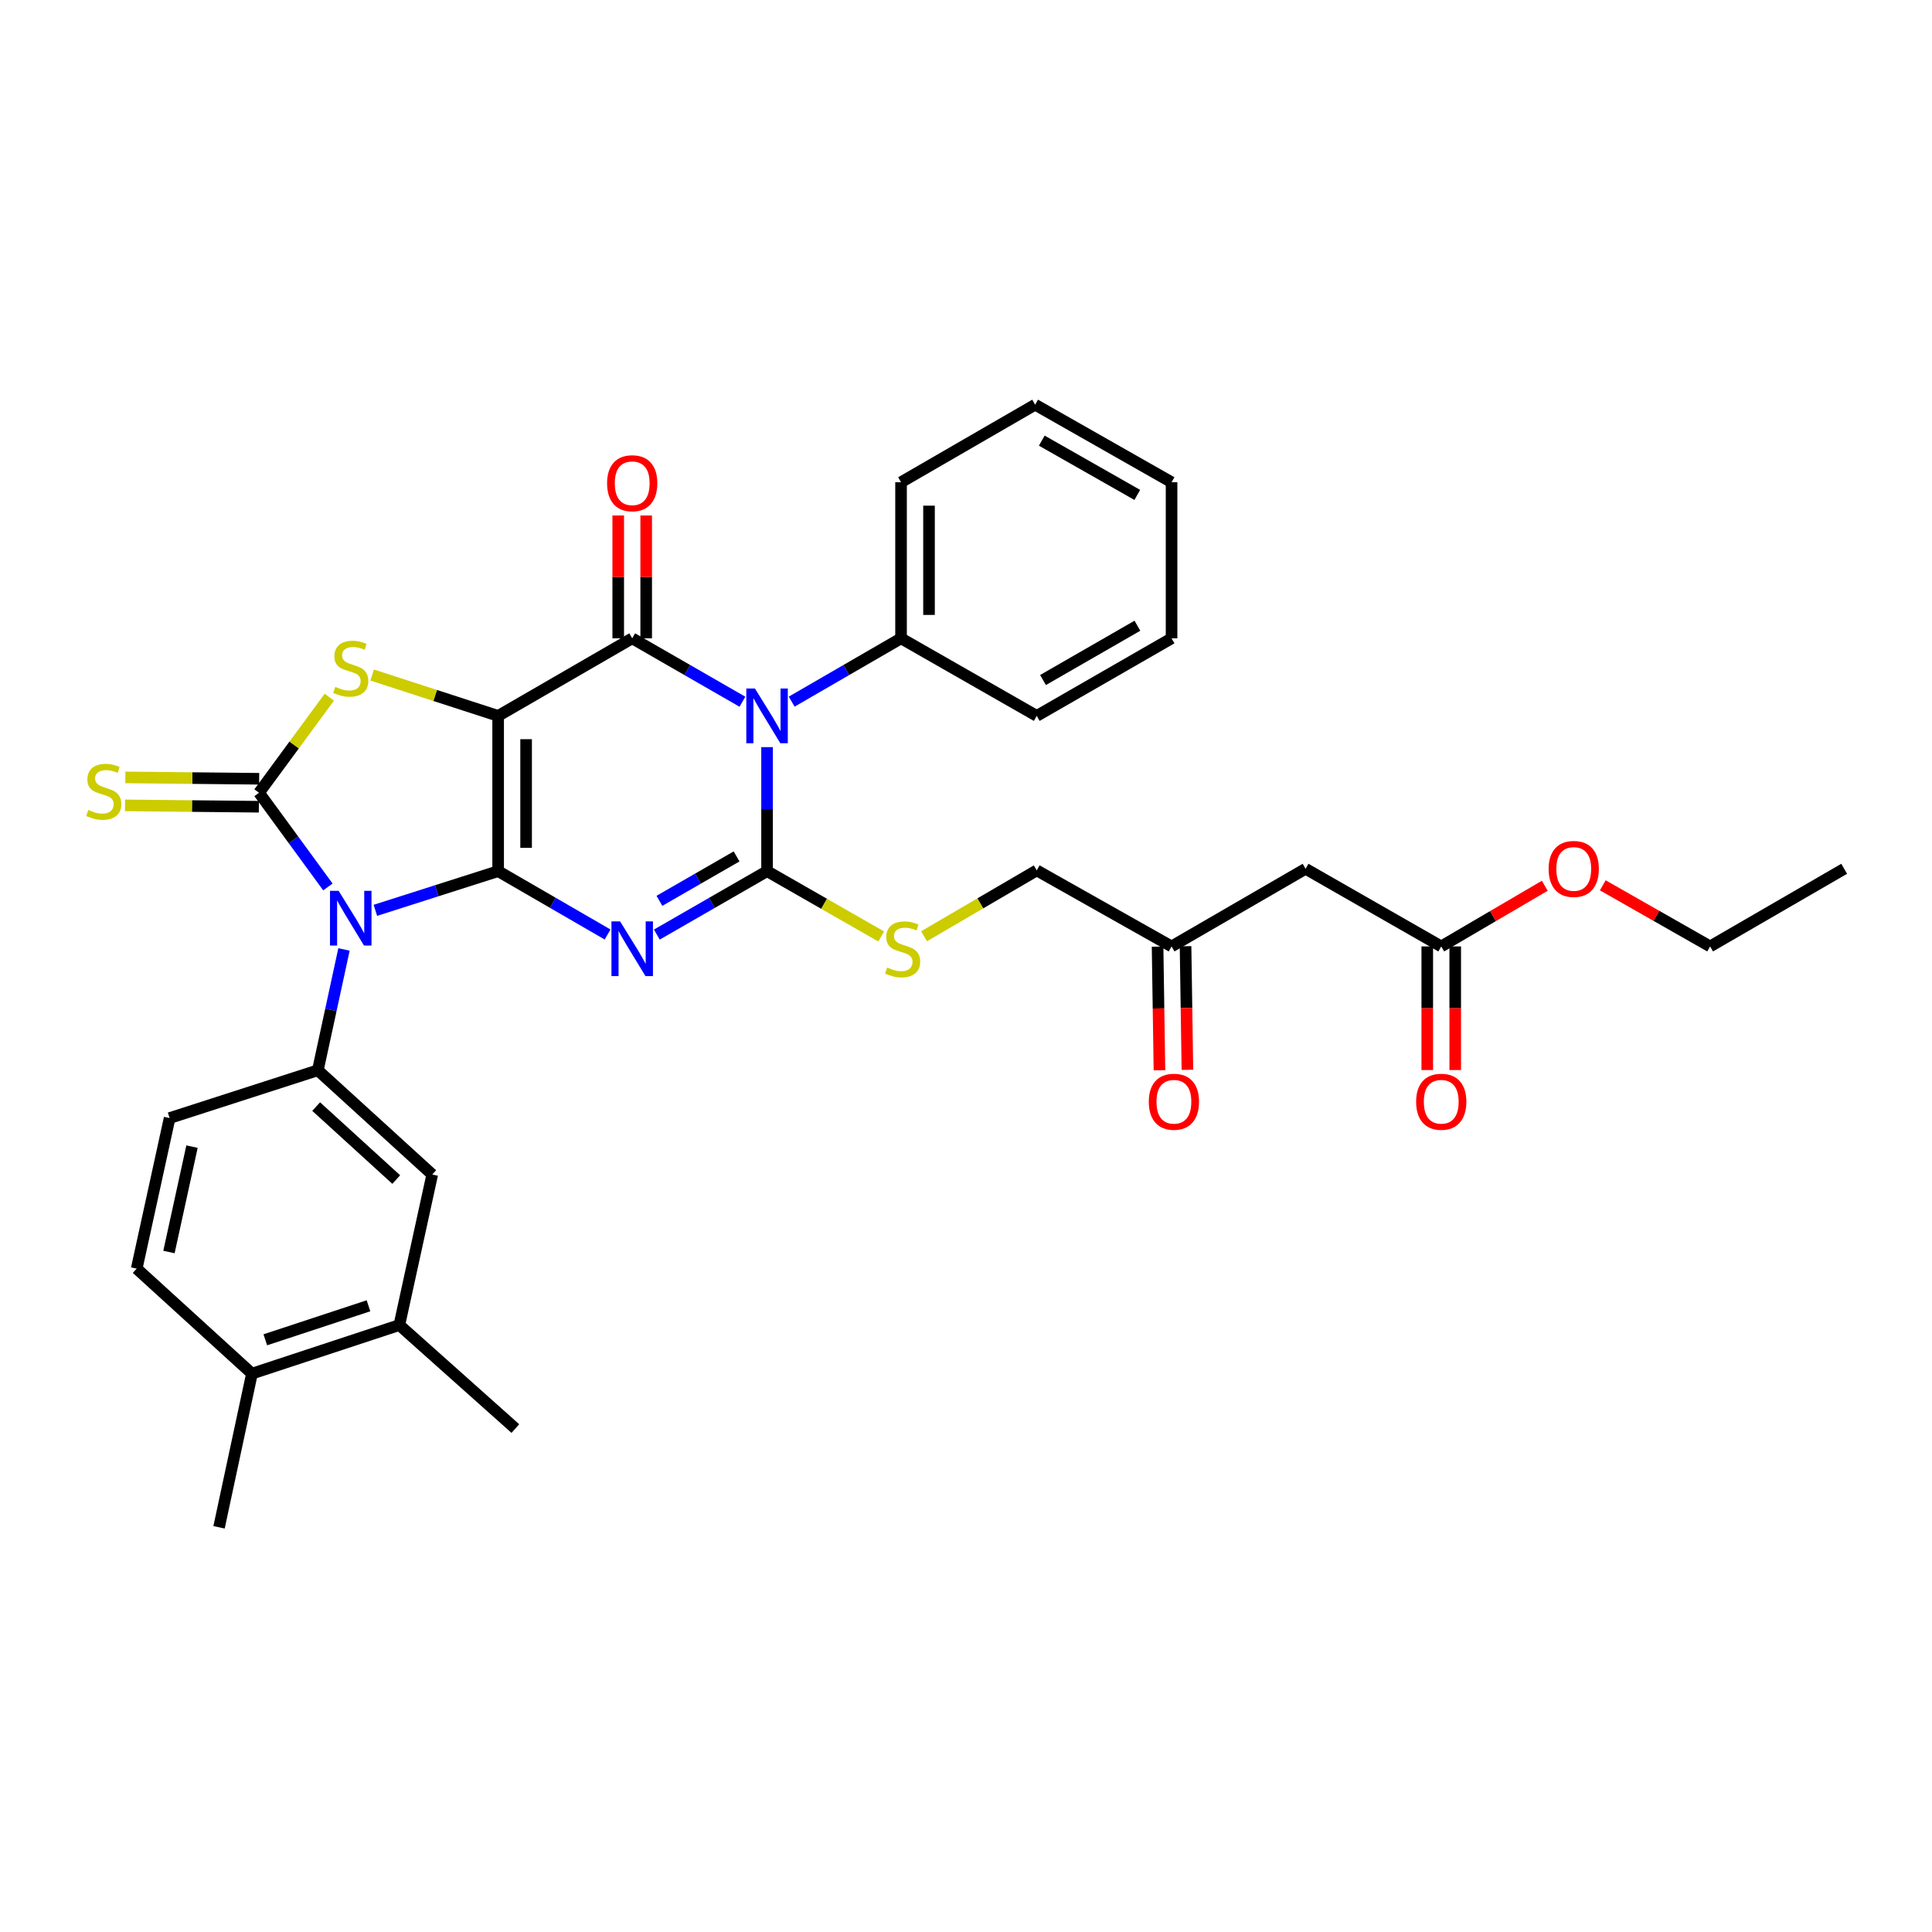 <?xml version='1.0' encoding='iso-8859-1'?>
<svg version='1.1' baseProfile='full'
              xmlns='http://www.w3.org/2000/svg'
                      xmlns:rdkit='http://www.rdkit.org/xml'
                      xmlns:xlink='http://www.w3.org/1999/xlink'
                  xml:space='preserve'
width='1000px' height='1000px' viewBox='0 0 1000 1000'>
<!-- END OF HEADER -->
<rect style='opacity:1.0;fill:#FFFFFF;stroke:none' width='1000' height='1000' x='0' y='0'> </rect>
<path class='bond-0' d='M 257.837,450.906 L 257.837,370.546' style='fill:none;fill-rule:evenodd;stroke:#000000;stroke-width:6px;stroke-linecap:butt;stroke-linejoin:miter;stroke-opacity:1' />
<path class='bond-0' d='M 272.311,438.852 L 272.311,382.6' style='fill:none;fill-rule:evenodd;stroke:#000000;stroke-width:6px;stroke-linecap:butt;stroke-linejoin:miter;stroke-opacity:1' />
<path class='bond-1' d='M 257.837,450.906 L 286.16,467.301' style='fill:none;fill-rule:evenodd;stroke:#000000;stroke-width:6px;stroke-linecap:butt;stroke-linejoin:miter;stroke-opacity:1' />
<path class='bond-1' d='M 286.16,467.301 L 314.483,483.697' style='fill:none;fill-rule:evenodd;stroke:#0000FF;stroke-width:6px;stroke-linecap:butt;stroke-linejoin:miter;stroke-opacity:1' />
<path class='bond-2' d='M 257.837,450.906 L 226.062,461.048' style='fill:none;fill-rule:evenodd;stroke:#000000;stroke-width:6px;stroke-linecap:butt;stroke-linejoin:miter;stroke-opacity:1' />
<path class='bond-2' d='M 226.062,461.048 L 194.288,471.189' style='fill:none;fill-rule:evenodd;stroke:#0000FF;stroke-width:6px;stroke-linecap:butt;stroke-linejoin:miter;stroke-opacity:1' />
<path class='bond-5' d='M 257.837,370.546 L 327.228,330.402' style='fill:none;fill-rule:evenodd;stroke:#000000;stroke-width:6px;stroke-linecap:butt;stroke-linejoin:miter;stroke-opacity:1' />
<path class='bond-7' d='M 257.837,370.546 L 225.234,359.972' style='fill:none;fill-rule:evenodd;stroke:#000000;stroke-width:6px;stroke-linecap:butt;stroke-linejoin:miter;stroke-opacity:1' />
<path class='bond-7' d='M 225.234,359.972 L 192.631,349.397' style='fill:none;fill-rule:evenodd;stroke:#CCCC00;stroke-width:6px;stroke-linecap:butt;stroke-linejoin:miter;stroke-opacity:1' />
<path class='bond-3' d='M 339.981,483.735 L 368.505,467.32' style='fill:none;fill-rule:evenodd;stroke:#0000FF;stroke-width:6px;stroke-linecap:butt;stroke-linejoin:miter;stroke-opacity:1' />
<path class='bond-3' d='M 368.505,467.32 L 397.029,450.906' style='fill:none;fill-rule:evenodd;stroke:#000000;stroke-width:6px;stroke-linecap:butt;stroke-linejoin:miter;stroke-opacity:1' />
<path class='bond-3' d='M 341.318,466.265 L 361.285,454.774' style='fill:none;fill-rule:evenodd;stroke:#0000FF;stroke-width:6px;stroke-linecap:butt;stroke-linejoin:miter;stroke-opacity:1' />
<path class='bond-3' d='M 361.285,454.774 L 381.252,443.284' style='fill:none;fill-rule:evenodd;stroke:#000000;stroke-width:6px;stroke-linecap:butt;stroke-linejoin:miter;stroke-opacity:1' />
<path class='bond-6' d='M 169.721,459.085 L 151.895,434.707' style='fill:none;fill-rule:evenodd;stroke:#0000FF;stroke-width:6px;stroke-linecap:butt;stroke-linejoin:miter;stroke-opacity:1' />
<path class='bond-6' d='M 151.895,434.707 L 134.068,410.328' style='fill:none;fill-rule:evenodd;stroke:#000000;stroke-width:6px;stroke-linecap:butt;stroke-linejoin:miter;stroke-opacity:1' />
<path class='bond-8' d='M 178.046,491.429 L 171.28,522.698' style='fill:none;fill-rule:evenodd;stroke:#0000FF;stroke-width:6px;stroke-linecap:butt;stroke-linejoin:miter;stroke-opacity:1' />
<path class='bond-8' d='M 171.28,522.698 L 164.514,553.967' style='fill:none;fill-rule:evenodd;stroke:#000000;stroke-width:6px;stroke-linecap:butt;stroke-linejoin:miter;stroke-opacity:1' />
<path class='bond-4' d='M 397.029,450.906 L 397.029,418.811' style='fill:none;fill-rule:evenodd;stroke:#000000;stroke-width:6px;stroke-linecap:butt;stroke-linejoin:miter;stroke-opacity:1' />
<path class='bond-4' d='M 397.029,418.811 L 397.029,386.715' style='fill:none;fill-rule:evenodd;stroke:#0000FF;stroke-width:6px;stroke-linecap:butt;stroke-linejoin:miter;stroke-opacity:1' />
<path class='bond-9' d='M 397.029,450.906 L 426.568,467.813' style='fill:none;fill-rule:evenodd;stroke:#000000;stroke-width:6px;stroke-linecap:butt;stroke-linejoin:miter;stroke-opacity:1' />
<path class='bond-9' d='M 426.568,467.813 L 456.106,484.72' style='fill:none;fill-rule:evenodd;stroke:#CCCC00;stroke-width:6px;stroke-linecap:butt;stroke-linejoin:miter;stroke-opacity:1' />
<path class='bond-13' d='M 409.772,363.17 L 438.076,346.786' style='fill:none;fill-rule:evenodd;stroke:#0000FF;stroke-width:6px;stroke-linecap:butt;stroke-linejoin:miter;stroke-opacity:1' />
<path class='bond-13' d='M 438.076,346.786 L 466.38,330.402' style='fill:none;fill-rule:evenodd;stroke:#000000;stroke-width:6px;stroke-linecap:butt;stroke-linejoin:miter;stroke-opacity:1' />
<path class='bond-35' d='M 384.276,363.212 L 355.752,346.807' style='fill:none;fill-rule:evenodd;stroke:#0000FF;stroke-width:6px;stroke-linecap:butt;stroke-linejoin:miter;stroke-opacity:1' />
<path class='bond-35' d='M 355.752,346.807 L 327.228,330.402' style='fill:none;fill-rule:evenodd;stroke:#000000;stroke-width:6px;stroke-linecap:butt;stroke-linejoin:miter;stroke-opacity:1' />
<path class='bond-14' d='M 334.465,330.402 L 334.465,298.607' style='fill:none;fill-rule:evenodd;stroke:#000000;stroke-width:6px;stroke-linecap:butt;stroke-linejoin:miter;stroke-opacity:1' />
<path class='bond-14' d='M 334.465,298.607 L 334.465,266.812' style='fill:none;fill-rule:evenodd;stroke:#FF0000;stroke-width:6px;stroke-linecap:butt;stroke-linejoin:miter;stroke-opacity:1' />
<path class='bond-14' d='M 319.99,330.402 L 319.99,298.607' style='fill:none;fill-rule:evenodd;stroke:#000000;stroke-width:6px;stroke-linecap:butt;stroke-linejoin:miter;stroke-opacity:1' />
<path class='bond-14' d='M 319.99,298.607 L 319.99,266.812' style='fill:none;fill-rule:evenodd;stroke:#FF0000;stroke-width:6px;stroke-linecap:butt;stroke-linejoin:miter;stroke-opacity:1' />
<path class='bond-10' d='M 134.142,403.091 L 99.507,402.737' style='fill:none;fill-rule:evenodd;stroke:#000000;stroke-width:6px;stroke-linecap:butt;stroke-linejoin:miter;stroke-opacity:1' />
<path class='bond-10' d='M 99.507,402.737 L 64.871,402.384' style='fill:none;fill-rule:evenodd;stroke:#CCCC00;stroke-width:6px;stroke-linecap:butt;stroke-linejoin:miter;stroke-opacity:1' />
<path class='bond-10' d='M 133.994,417.565 L 99.359,417.212' style='fill:none;fill-rule:evenodd;stroke:#000000;stroke-width:6px;stroke-linecap:butt;stroke-linejoin:miter;stroke-opacity:1' />
<path class='bond-10' d='M 99.359,417.212 L 64.724,416.858' style='fill:none;fill-rule:evenodd;stroke:#CCCC00;stroke-width:6px;stroke-linecap:butt;stroke-linejoin:miter;stroke-opacity:1' />
<path class='bond-34' d='M 134.068,410.328 L 152.266,385.596' style='fill:none;fill-rule:evenodd;stroke:#000000;stroke-width:6px;stroke-linecap:butt;stroke-linejoin:miter;stroke-opacity:1' />
<path class='bond-34' d='M 152.266,385.596 L 170.463,360.865' style='fill:none;fill-rule:evenodd;stroke:#CCCC00;stroke-width:6px;stroke-linecap:butt;stroke-linejoin:miter;stroke-opacity:1' />
<path class='bond-11' d='M 164.514,553.967 L 223.724,607.934' style='fill:none;fill-rule:evenodd;stroke:#000000;stroke-width:6px;stroke-linecap:butt;stroke-linejoin:miter;stroke-opacity:1' />
<path class='bond-11' d='M 163.645,572.76 L 205.092,610.537' style='fill:none;fill-rule:evenodd;stroke:#000000;stroke-width:6px;stroke-linecap:butt;stroke-linejoin:miter;stroke-opacity:1' />
<path class='bond-17' d='M 164.514,553.967 L 87.797,578.711' style='fill:none;fill-rule:evenodd;stroke:#000000;stroke-width:6px;stroke-linecap:butt;stroke-linejoin:miter;stroke-opacity:1' />
<path class='bond-23' d='M 478.298,484.593 L 507.456,467.552' style='fill:none;fill-rule:evenodd;stroke:#CCCC00;stroke-width:6px;stroke-linecap:butt;stroke-linejoin:miter;stroke-opacity:1' />
<path class='bond-23' d='M 507.456,467.552 L 536.615,450.512' style='fill:none;fill-rule:evenodd;stroke:#000000;stroke-width:6px;stroke-linecap:butt;stroke-linejoin:miter;stroke-opacity:1' />
<path class='bond-16' d='M 223.724,607.934 L 206.7,685.85' style='fill:none;fill-rule:evenodd;stroke:#000000;stroke-width:6px;stroke-linecap:butt;stroke-linejoin:miter;stroke-opacity:1' />
<path class='bond-12' d='M 675.767,449.684 L 606.4,489.868' style='fill:none;fill-rule:evenodd;stroke:#000000;stroke-width:6px;stroke-linecap:butt;stroke-linejoin:miter;stroke-opacity:1' />
<path class='bond-15' d='M 675.767,449.684 L 745.986,489.868' style='fill:none;fill-rule:evenodd;stroke:#000000;stroke-width:6px;stroke-linecap:butt;stroke-linejoin:miter;stroke-opacity:1' />
<path class='bond-26' d='M 466.38,330.402 L 466.38,249.608' style='fill:none;fill-rule:evenodd;stroke:#000000;stroke-width:6px;stroke-linecap:butt;stroke-linejoin:miter;stroke-opacity:1' />
<path class='bond-26' d='M 480.855,318.283 L 480.855,261.728' style='fill:none;fill-rule:evenodd;stroke:#000000;stroke-width:6px;stroke-linecap:butt;stroke-linejoin:miter;stroke-opacity:1' />
<path class='bond-27' d='M 466.38,330.402 L 536.615,370.546' style='fill:none;fill-rule:evenodd;stroke:#000000;stroke-width:6px;stroke-linecap:butt;stroke-linejoin:miter;stroke-opacity:1' />
<path class='bond-20' d='M 738.749,489.868 L 738.749,521.859' style='fill:none;fill-rule:evenodd;stroke:#000000;stroke-width:6px;stroke-linecap:butt;stroke-linejoin:miter;stroke-opacity:1' />
<path class='bond-20' d='M 738.749,521.859 L 738.749,553.851' style='fill:none;fill-rule:evenodd;stroke:#FF0000;stroke-width:6px;stroke-linecap:butt;stroke-linejoin:miter;stroke-opacity:1' />
<path class='bond-20' d='M 753.224,489.868 L 753.224,521.859' style='fill:none;fill-rule:evenodd;stroke:#000000;stroke-width:6px;stroke-linecap:butt;stroke-linejoin:miter;stroke-opacity:1' />
<path class='bond-20' d='M 753.224,521.859 L 753.224,553.851' style='fill:none;fill-rule:evenodd;stroke:#FF0000;stroke-width:6px;stroke-linecap:butt;stroke-linejoin:miter;stroke-opacity:1' />
<path class='bond-24' d='M 745.986,489.868 L 772.782,474.166' style='fill:none;fill-rule:evenodd;stroke:#000000;stroke-width:6px;stroke-linecap:butt;stroke-linejoin:miter;stroke-opacity:1' />
<path class='bond-24' d='M 772.782,474.166 L 799.578,458.465' style='fill:none;fill-rule:evenodd;stroke:#FF0000;stroke-width:6px;stroke-linecap:butt;stroke-linejoin:miter;stroke-opacity:1' />
<path class='bond-25' d='M 206.7,685.85 L 266.747,739.423' style='fill:none;fill-rule:evenodd;stroke:#000000;stroke-width:6px;stroke-linecap:butt;stroke-linejoin:miter;stroke-opacity:1' />
<path class='bond-36' d='M 206.7,685.85 L 130.409,710.996' style='fill:none;fill-rule:evenodd;stroke:#000000;stroke-width:6px;stroke-linecap:butt;stroke-linejoin:miter;stroke-opacity:1' />
<path class='bond-36' d='M 190.725,675.874 L 137.322,693.476' style='fill:none;fill-rule:evenodd;stroke:#000000;stroke-width:6px;stroke-linecap:butt;stroke-linejoin:miter;stroke-opacity:1' />
<path class='bond-21' d='M 87.797,578.711 L 70.757,656.634' style='fill:none;fill-rule:evenodd;stroke:#000000;stroke-width:6px;stroke-linecap:butt;stroke-linejoin:miter;stroke-opacity:1' />
<path class='bond-21' d='M 99.382,593.492 L 87.453,648.038' style='fill:none;fill-rule:evenodd;stroke:#000000;stroke-width:6px;stroke-linecap:butt;stroke-linejoin:miter;stroke-opacity:1' />
<path class='bond-18' d='M 606.4,489.868 L 536.615,450.512' style='fill:none;fill-rule:evenodd;stroke:#000000;stroke-width:6px;stroke-linecap:butt;stroke-linejoin:miter;stroke-opacity:1' />
<path class='bond-22' d='M 599.163,489.977 L 599.647,521.969' style='fill:none;fill-rule:evenodd;stroke:#000000;stroke-width:6px;stroke-linecap:butt;stroke-linejoin:miter;stroke-opacity:1' />
<path class='bond-22' d='M 599.647,521.969 L 600.131,553.961' style='fill:none;fill-rule:evenodd;stroke:#FF0000;stroke-width:6px;stroke-linecap:butt;stroke-linejoin:miter;stroke-opacity:1' />
<path class='bond-22' d='M 613.637,489.758 L 614.12,521.75' style='fill:none;fill-rule:evenodd;stroke:#000000;stroke-width:6px;stroke-linecap:butt;stroke-linejoin:miter;stroke-opacity:1' />
<path class='bond-22' d='M 614.12,521.75 L 614.604,553.742' style='fill:none;fill-rule:evenodd;stroke:#FF0000;stroke-width:6px;stroke-linecap:butt;stroke-linejoin:miter;stroke-opacity:1' />
<path class='bond-19' d='M 130.409,710.996 L 70.757,656.634' style='fill:none;fill-rule:evenodd;stroke:#000000;stroke-width:6px;stroke-linecap:butt;stroke-linejoin:miter;stroke-opacity:1' />
<path class='bond-28' d='M 130.409,710.996 L 113.377,790.535' style='fill:none;fill-rule:evenodd;stroke:#000000;stroke-width:6px;stroke-linecap:butt;stroke-linejoin:miter;stroke-opacity:1' />
<path class='bond-29' d='M 829.596,458.24 L 857.375,474.054' style='fill:none;fill-rule:evenodd;stroke:#FF0000;stroke-width:6px;stroke-linecap:butt;stroke-linejoin:miter;stroke-opacity:1' />
<path class='bond-29' d='M 857.375,474.054 L 885.154,489.868' style='fill:none;fill-rule:evenodd;stroke:#000000;stroke-width:6px;stroke-linecap:butt;stroke-linejoin:miter;stroke-opacity:1' />
<path class='bond-32' d='M 466.38,249.608 L 535.787,209.465' style='fill:none;fill-rule:evenodd;stroke:#000000;stroke-width:6px;stroke-linecap:butt;stroke-linejoin:miter;stroke-opacity:1' />
<path class='bond-31' d='M 536.615,370.546 L 606.4,330.402' style='fill:none;fill-rule:evenodd;stroke:#000000;stroke-width:6px;stroke-linecap:butt;stroke-linejoin:miter;stroke-opacity:1' />
<path class='bond-31' d='M 539.865,351.978 L 588.715,323.877' style='fill:none;fill-rule:evenodd;stroke:#000000;stroke-width:6px;stroke-linecap:butt;stroke-linejoin:miter;stroke-opacity:1' />
<path class='bond-30' d='M 885.154,489.868 L 954.545,449.684' style='fill:none;fill-rule:evenodd;stroke:#000000;stroke-width:6px;stroke-linecap:butt;stroke-linejoin:miter;stroke-opacity:1' />
<path class='bond-33' d='M 606.4,330.402 L 606.4,249.608' style='fill:none;fill-rule:evenodd;stroke:#000000;stroke-width:6px;stroke-linecap:butt;stroke-linejoin:miter;stroke-opacity:1' />
<path class='bond-37' d='M 535.787,209.465 L 606.4,249.608' style='fill:none;fill-rule:evenodd;stroke:#000000;stroke-width:6px;stroke-linecap:butt;stroke-linejoin:miter;stroke-opacity:1' />
<path class='bond-37' d='M 539.225,228.07 L 588.654,256.17' style='fill:none;fill-rule:evenodd;stroke:#000000;stroke-width:6px;stroke-linecap:butt;stroke-linejoin:miter;stroke-opacity:1' />
<path  class='atom-2' d='M 320.968 476.914
L 330.248 491.914
Q 331.168 493.394, 332.648 496.074
Q 334.128 498.754, 334.208 498.914
L 334.208 476.914
L 337.968 476.914
L 337.968 505.234
L 334.088 505.234
L 324.128 488.834
Q 322.968 486.914, 321.728 484.714
Q 320.528 482.514, 320.168 481.834
L 320.168 505.234
L 316.488 505.234
L 316.488 476.914
L 320.968 476.914
' fill='#0000FF'/>
<path  class='atom-3' d='M 175.286 461.096
L 184.566 476.096
Q 185.486 477.576, 186.966 480.256
Q 188.446 482.936, 188.526 483.096
L 188.526 461.096
L 192.286 461.096
L 192.286 489.416
L 188.406 489.416
L 178.446 473.016
Q 177.286 471.096, 176.046 468.896
Q 174.846 466.696, 174.486 466.016
L 174.486 489.416
L 170.806 489.416
L 170.806 461.096
L 175.286 461.096
' fill='#0000FF'/>
<path  class='atom-5' d='M 390.769 356.386
L 400.049 371.386
Q 400.969 372.866, 402.449 375.546
Q 403.929 378.226, 404.009 378.386
L 404.009 356.386
L 407.769 356.386
L 407.769 384.706
L 403.889 384.706
L 393.929 368.306
Q 392.769 366.386, 391.529 364.186
Q 390.329 361.986, 389.969 361.306
L 389.969 384.706
L 386.289 384.706
L 386.289 356.386
L 390.769 356.386
' fill='#0000FF'/>
<path  class='atom-8' d='M 173.546 355.522
Q 173.866 355.642, 175.186 356.202
Q 176.506 356.762, 177.946 357.122
Q 179.426 357.442, 180.866 357.442
Q 183.546 357.442, 185.106 356.162
Q 186.666 354.842, 186.666 352.562
Q 186.666 351.002, 185.866 350.042
Q 185.106 349.082, 183.906 348.562
Q 182.706 348.042, 180.706 347.442
Q 178.186 346.682, 176.666 345.962
Q 175.186 345.242, 174.106 343.722
Q 173.066 342.202, 173.066 339.642
Q 173.066 336.082, 175.466 333.882
Q 177.906 331.682, 182.706 331.682
Q 185.986 331.682, 189.706 333.242
L 188.786 336.322
Q 185.386 334.922, 182.826 334.922
Q 180.066 334.922, 178.546 336.082
Q 177.026 337.202, 177.066 339.162
Q 177.066 340.682, 177.826 341.602
Q 178.626 342.522, 179.746 343.042
Q 180.906 343.562, 182.826 344.162
Q 185.386 344.962, 186.906 345.762
Q 188.426 346.562, 189.506 348.202
Q 190.626 349.802, 190.626 352.562
Q 190.626 356.482, 187.986 358.602
Q 185.386 360.682, 181.026 360.682
Q 178.506 360.682, 176.586 360.122
Q 174.706 359.602, 172.466 358.682
L 173.546 355.522
' fill='#CCCC00'/>
<path  class='atom-10' d='M 459.208 500.794
Q 459.528 500.914, 460.848 501.474
Q 462.168 502.034, 463.608 502.394
Q 465.088 502.714, 466.528 502.714
Q 469.208 502.714, 470.768 501.434
Q 472.328 500.114, 472.328 497.834
Q 472.328 496.274, 471.528 495.314
Q 470.768 494.354, 469.568 493.834
Q 468.368 493.314, 466.368 492.714
Q 463.848 491.954, 462.328 491.234
Q 460.848 490.514, 459.768 488.994
Q 458.728 487.474, 458.728 484.914
Q 458.728 481.354, 461.128 479.154
Q 463.568 476.954, 468.368 476.954
Q 471.648 476.954, 475.368 478.514
L 474.448 481.594
Q 471.048 480.194, 468.488 480.194
Q 465.728 480.194, 464.208 481.354
Q 462.688 482.474, 462.728 484.434
Q 462.728 485.954, 463.488 486.874
Q 464.288 487.794, 465.408 488.314
Q 466.568 488.834, 468.488 489.434
Q 471.048 490.234, 472.568 491.034
Q 474.088 491.834, 475.168 493.474
Q 476.288 495.074, 476.288 497.834
Q 476.288 501.754, 473.648 503.874
Q 471.048 505.954, 466.688 505.954
Q 464.168 505.954, 462.248 505.394
Q 460.368 504.874, 458.128 503.954
L 459.208 500.794
' fill='#CCCC00'/>
<path  class='atom-11' d='M 45.708 419.228
Q 46.028 419.348, 47.348 419.908
Q 48.668 420.468, 50.108 420.828
Q 51.588 421.148, 53.028 421.148
Q 55.708 421.148, 57.268 419.868
Q 58.828 418.548, 58.828 416.268
Q 58.828 414.708, 58.028 413.748
Q 57.268 412.788, 56.068 412.268
Q 54.868 411.748, 52.868 411.148
Q 50.348 410.388, 48.828 409.668
Q 47.348 408.948, 46.268 407.428
Q 45.228 405.908, 45.228 403.348
Q 45.228 399.788, 47.628 397.588
Q 50.068 395.388, 54.868 395.388
Q 58.148 395.388, 61.868 396.948
L 60.948 400.028
Q 57.548 398.628, 54.988 398.628
Q 52.228 398.628, 50.708 399.788
Q 49.188 400.908, 49.228 402.868
Q 49.228 404.388, 49.988 405.308
Q 50.788 406.228, 51.908 406.748
Q 53.068 407.268, 54.988 407.868
Q 57.548 408.668, 59.068 409.468
Q 60.588 410.268, 61.668 411.908
Q 62.788 413.508, 62.788 416.268
Q 62.788 420.188, 60.148 422.308
Q 57.548 424.388, 53.188 424.388
Q 50.668 424.388, 48.748 423.828
Q 46.868 423.308, 44.628 422.388
L 45.708 419.228
' fill='#CCCC00'/>
<path  class='atom-15' d='M 314.228 250.123
Q 314.228 243.323, 317.588 239.523
Q 320.948 235.723, 327.228 235.723
Q 333.508 235.723, 336.868 239.523
Q 340.228 243.323, 340.228 250.123
Q 340.228 257.003, 336.828 260.923
Q 333.428 264.803, 327.228 264.803
Q 320.988 264.803, 317.588 260.923
Q 314.228 257.043, 314.228 250.123
M 327.228 261.603
Q 331.548 261.603, 333.868 258.723
Q 336.228 255.803, 336.228 250.123
Q 336.228 244.563, 333.868 241.763
Q 331.548 238.923, 327.228 238.923
Q 322.908 238.923, 320.548 241.723
Q 318.228 244.523, 318.228 250.123
Q 318.228 255.843, 320.548 258.723
Q 322.908 261.603, 327.228 261.603
' fill='#FF0000'/>
<path  class='atom-21' d='M 732.986 570.259
Q 732.986 563.459, 736.346 559.659
Q 739.706 555.859, 745.986 555.859
Q 752.266 555.859, 755.626 559.659
Q 758.986 563.459, 758.986 570.259
Q 758.986 577.139, 755.586 581.059
Q 752.186 584.939, 745.986 584.939
Q 739.746 584.939, 736.346 581.059
Q 732.986 577.179, 732.986 570.259
M 745.986 581.739
Q 750.306 581.739, 752.626 578.859
Q 754.986 575.939, 754.986 570.259
Q 754.986 564.699, 752.626 561.899
Q 750.306 559.059, 745.986 559.059
Q 741.666 559.059, 739.306 561.859
Q 736.986 564.659, 736.986 570.259
Q 736.986 575.979, 739.306 578.859
Q 741.666 581.739, 745.986 581.739
' fill='#FF0000'/>
<path  class='atom-23' d='M 594.614 570.259
Q 594.614 563.459, 597.974 559.659
Q 601.334 555.859, 607.614 555.859
Q 613.894 555.859, 617.254 559.659
Q 620.614 563.459, 620.614 570.259
Q 620.614 577.139, 617.214 581.059
Q 613.814 584.939, 607.614 584.939
Q 601.374 584.939, 597.974 581.059
Q 594.614 577.179, 594.614 570.259
M 607.614 581.739
Q 611.934 581.739, 614.254 578.859
Q 616.614 575.939, 616.614 570.259
Q 616.614 564.699, 614.254 561.899
Q 611.934 559.059, 607.614 559.059
Q 603.294 559.059, 600.934 561.859
Q 598.614 564.659, 598.614 570.259
Q 598.614 575.979, 600.934 578.859
Q 603.294 581.739, 607.614 581.739
' fill='#FF0000'/>
<path  class='atom-25' d='M 801.565 449.764
Q 801.565 442.964, 804.925 439.164
Q 808.285 435.364, 814.565 435.364
Q 820.845 435.364, 824.205 439.164
Q 827.565 442.964, 827.565 449.764
Q 827.565 456.644, 824.165 460.564
Q 820.765 464.444, 814.565 464.444
Q 808.325 464.444, 804.925 460.564
Q 801.565 456.684, 801.565 449.764
M 814.565 461.244
Q 818.885 461.244, 821.205 458.364
Q 823.565 455.444, 823.565 449.764
Q 823.565 444.204, 821.205 441.404
Q 818.885 438.564, 814.565 438.564
Q 810.245 438.564, 807.885 441.364
Q 805.565 444.164, 805.565 449.764
Q 805.565 455.484, 807.885 458.364
Q 810.245 461.244, 814.565 461.244
' fill='#FF0000'/>
</svg>
